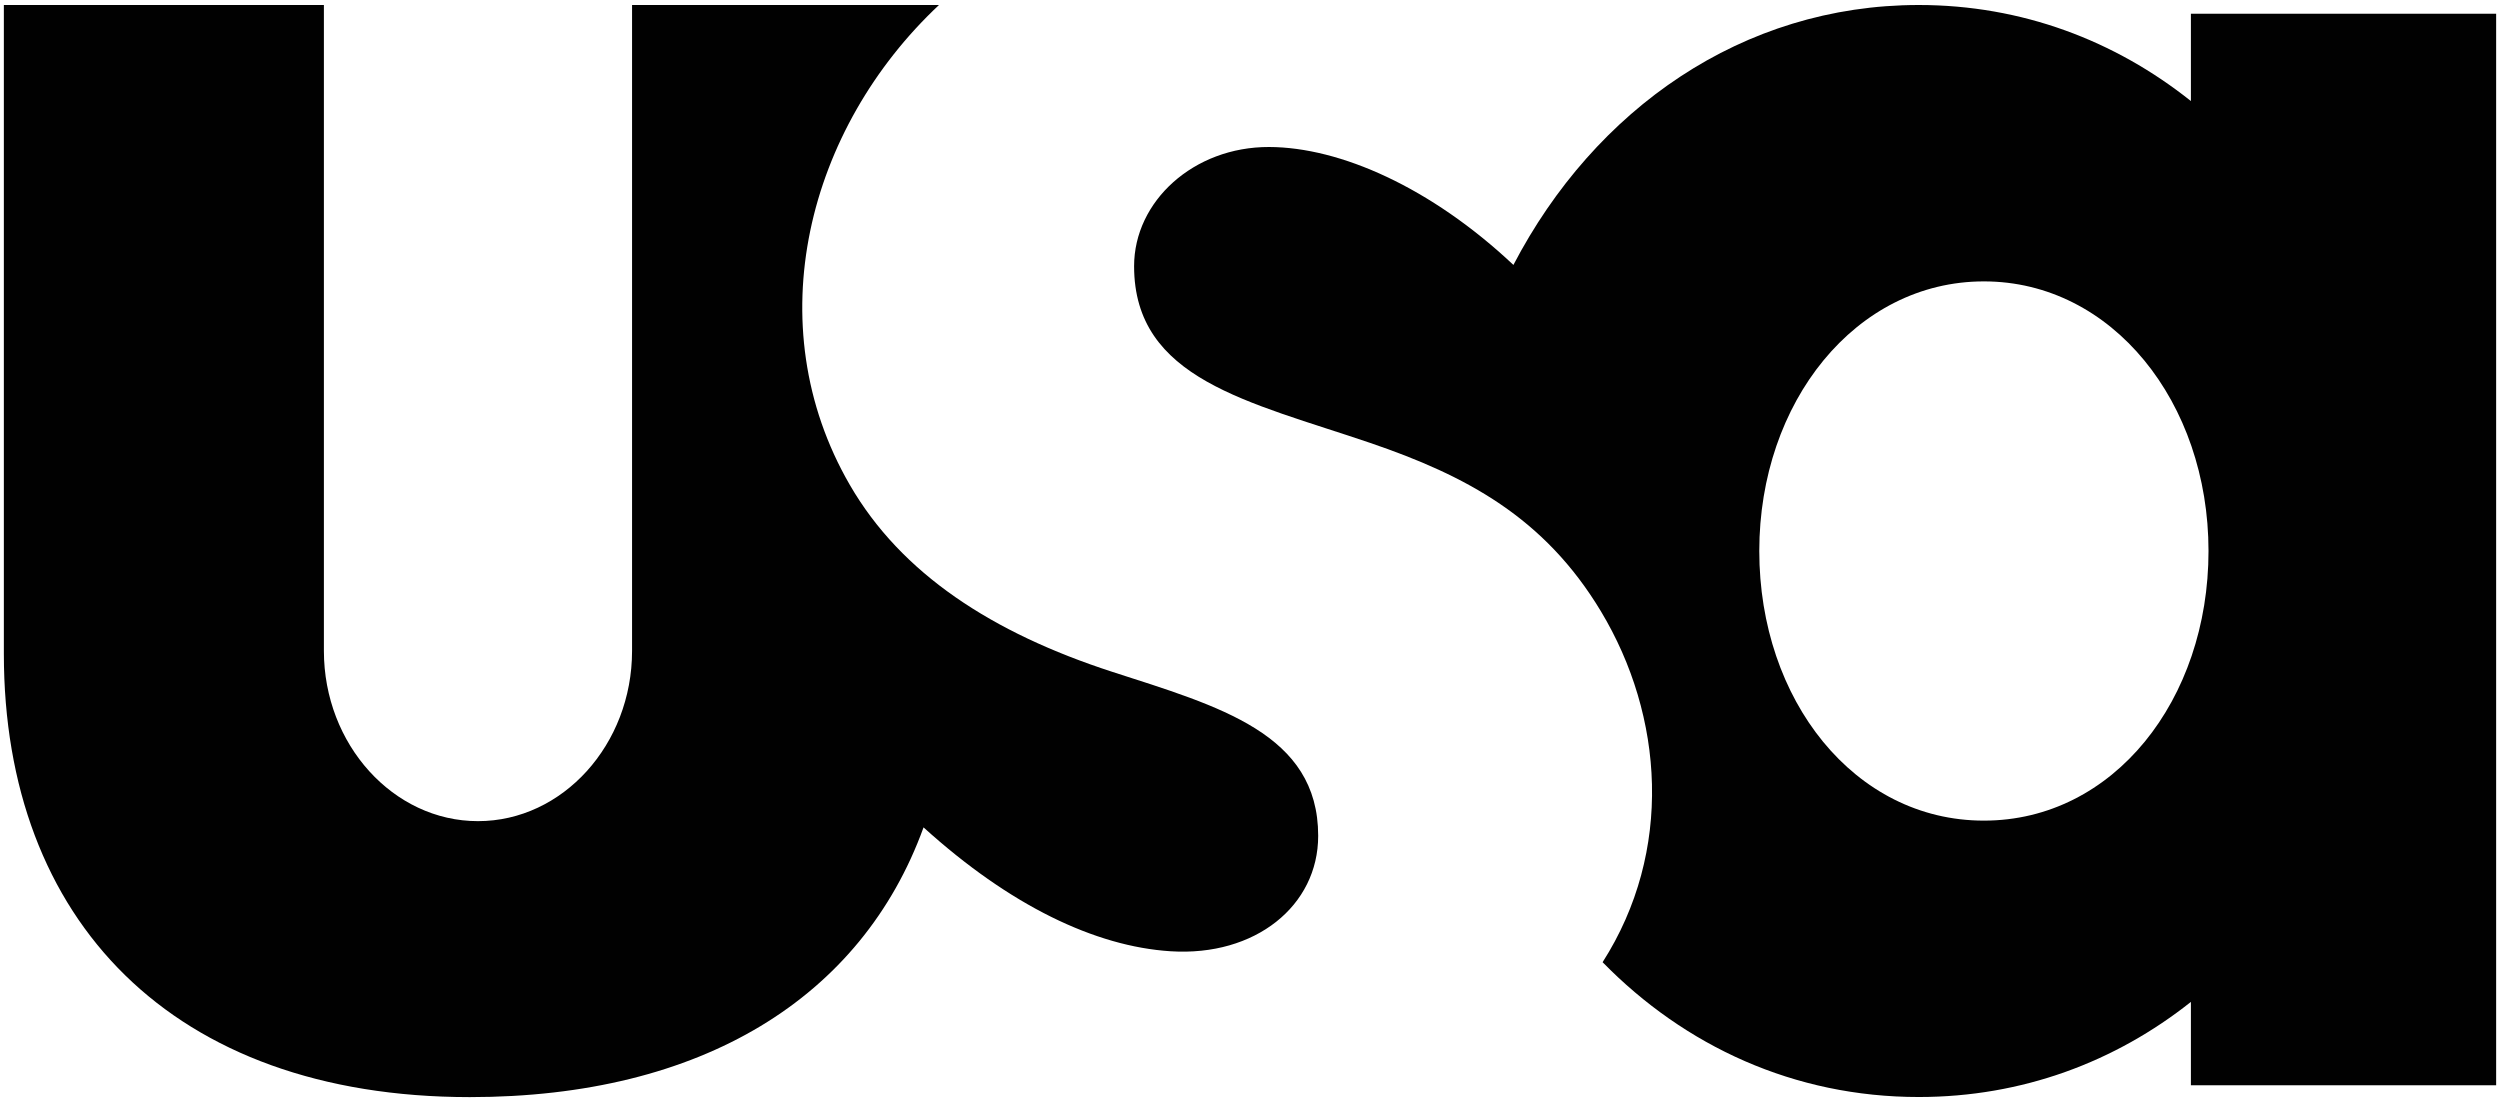 <?xml version="1.0" encoding="UTF-8"?>
<svg id="Layer_1" xmlns="http://www.w3.org/2000/svg" version="1.1" viewBox="0 0 239.97 105.78">
  <!-- Generator: Adobe Illustrator 29.0.1, SVG Export Plug-In . SVG Version: 2.1.0 Build 192)  -->
  <defs>
    <style>
      .st0 {
        fill: #010101;
        fill-rule: evenodd;
      }
    </style>
  </defs>
  <path class="st0" d="M60.67.48h29.46c-12.61,11.84-17.49,30.63-8.56,46.06,4.94,8.54,13.68,14.21,25.17,17.94,10.29,3.33,19.79,5.93,19.79,15.75,0,6.72-6.04,11.6-14.17,11.08-7.24-.46-15.43-4.39-23.71-11.89-5.93,16.35-21.28,25.89-43.56,25.89C16.5,105.3.37,88.3.37,62.77V.48h30.72v62c0,8.98,6.66,16.34,14.79,16.34s14.79-7.35,14.79-16.34V.48Z"/>
  <path class="st0" d="M184.18.48c9.88,0,18.83,3.41,26.12,9.22V1.32h29.3v102.85h-29.3v-8c-7.26,5.76-16.19,9.13-26.12,9.13-11.96,0-22.46-4.88-30.35-12.94,6.81-10.65,5.88-23.64-.16-33.68-5.43-9.03-12.95-13.03-22.16-16.17-11.6-3.95-22.65-6.09-22.65-16.96,0-6.23,5.71-11.46,12.96-11.44,6.8.02,15.53,3.87,23.45,11.32C153.08,10.46,167.26.48,184.18.48M190.43,27.01c12.3,0,21.56,11.59,21.56,25.88s-9.12,25.88-21.56,25.88-21.56-11.59-21.56-25.88,9.25-25.88,21.56-25.88"/>
</svg>